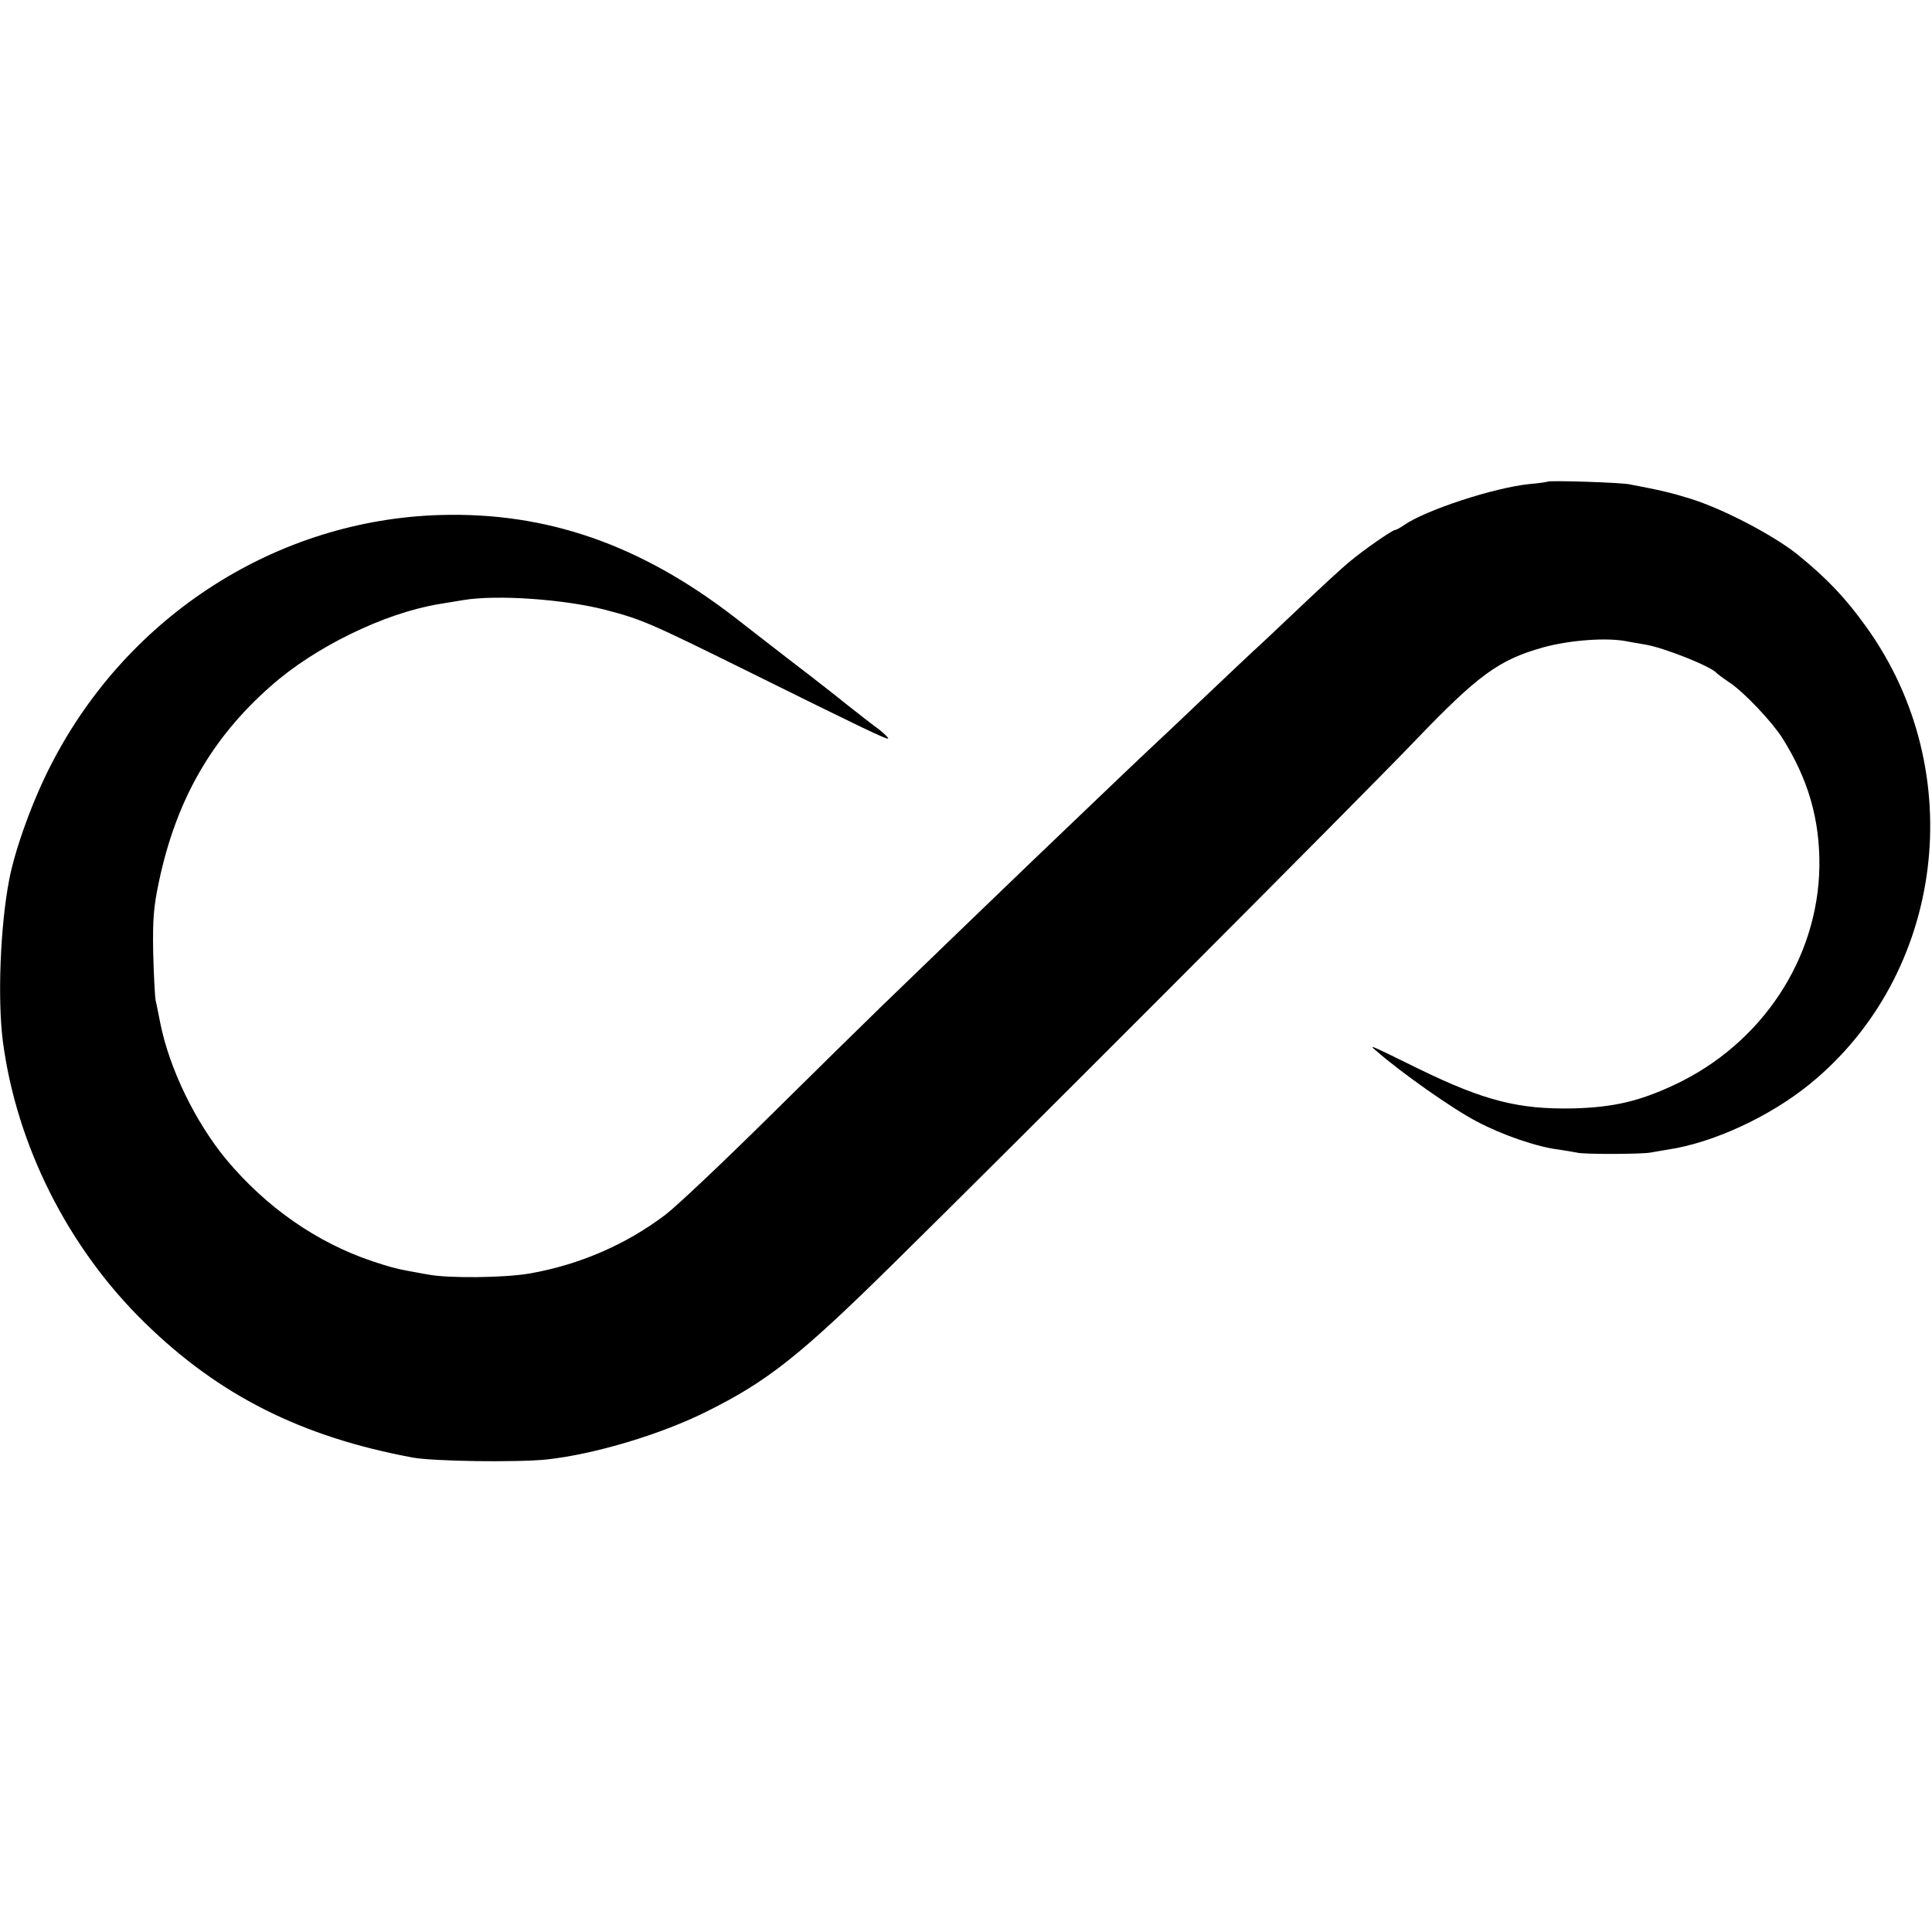 <?xml version="1.0" standalone="no"?>
<!DOCTYPE svg PUBLIC "-//W3C//DTD SVG 20010904//EN"
 "http://www.w3.org/TR/2001/REC-SVG-20010904/DTD/svg10.dtd">
<svg version="1.0" xmlns="http://www.w3.org/2000/svg"
 width="700pt" height="700pt" viewBox="0 0 700 700"
 preserveAspectRatio="xMidYMid meet">
<g transform="translate(0,700) scale(0.1,-0.1)"
fill="#000000" stroke="none">
<path d="M5608 5255 c-1 -1 -32 -6 -68 -9 -127 -13 -374 -94 -452 -148 -14
-10 -29 -18 -33 -18 -10 0 -115 -73 -165 -115 -25 -20 -107 -96 -184 -169 -76
-72 -150 -142 -165 -155 -14 -13 -96 -90 -181 -171 -85 -81 -175 -166 -200
-189 -25 -23 -119 -113 -209 -199 -90 -86 -183 -175 -206 -197 -63 -60 -425
-409 -552 -532 -61 -59 -246 -241 -410 -403 -164 -162 -332 -321 -373 -352
-143 -108 -310 -180 -490 -212 -93 -16 -294 -18 -368 -4 -26 4 -58 11 -72 13
-48 9 -66 14 -130 35 -203 68 -387 197 -531 370 -112 136 -205 328 -238 492
-6 29 -13 67 -17 83 -3 17 -7 96 -9 176 -2 121 2 165 21 255 62 294 190 519
405 708 160 142 411 264 608 297 31 5 72 12 91 15 121 20 365 3 515 -36 129
-34 154 -44 510 -220 426 -211 508 -250 513 -246 2 2 -13 17 -33 33 -21 15
-72 55 -114 88 -42 34 -134 106 -205 160 -71 55 -163 126 -205 159 -341 263
-680 381 -1065 370 -590 -17 -1130 -361 -1408 -899 -68 -130 -133 -309 -155
-424 -32 -168 -42 -427 -23 -581 49 -378 236 -751 515 -1023 269 -263 567
-413 970 -488 76 -14 379 -18 486 -7 175 19 417 92 582 175 217 108 336 202
662 523 413 406 1692 1687 1900 1904 230 240 305 295 465 340 97 27 234 37
306 22 16 -3 44 -8 63 -11 69 -11 242 -80 261 -104 3 -3 24 -19 48 -35 52 -35
153 -142 189 -199 95 -150 137 -297 135 -467 -5 -334 -209 -642 -524 -790
-130 -61 -223 -82 -368 -86 -198 -4 -323 28 -559 143 -181 89 -183 90 -155 66
90 -79 276 -210 364 -256 92 -49 220 -93 297 -102 26 -4 56 -9 66 -11 21 -7
233 -6 267 0 14 3 43 7 64 11 162 24 368 119 513 237 489 398 581 1132 206
1655 -75 105 -143 177 -249 263 -87 70 -270 166 -389 203 -71 22 -105 30 -220
52 -32 7 -291 15 -297 10z"/>
</g>
</svg>
